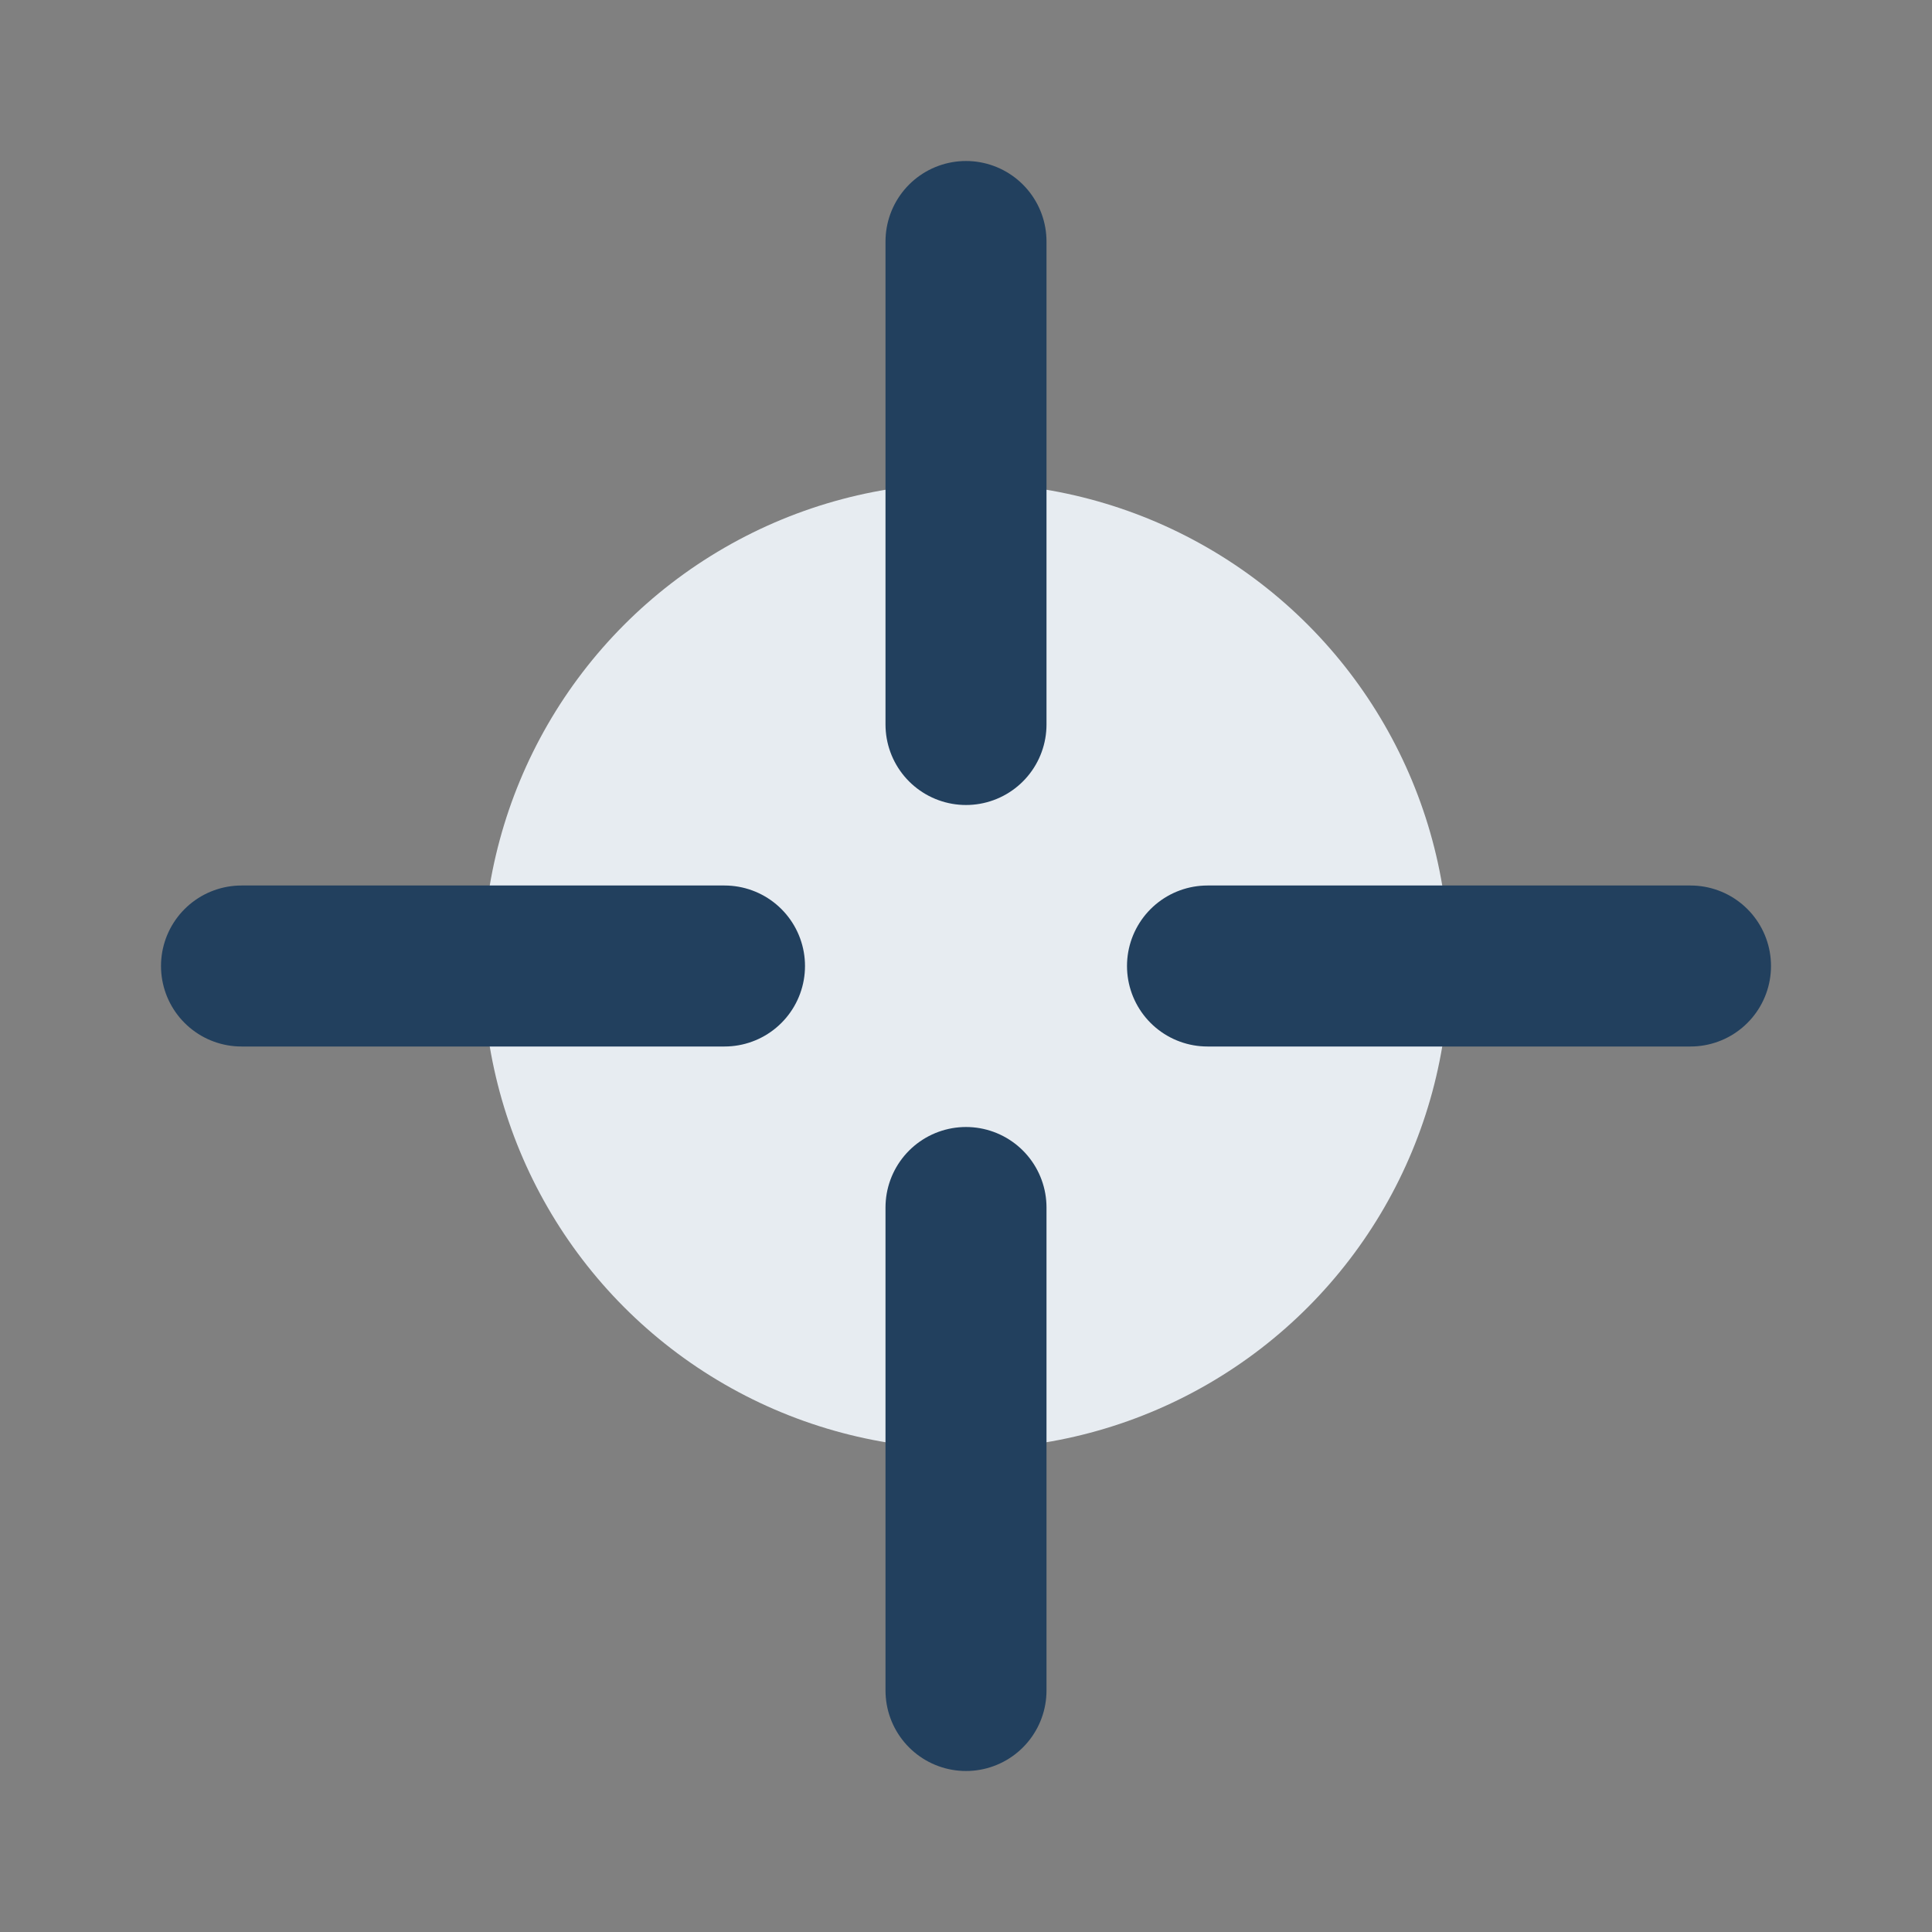 <?xml version="1.0" encoding="UTF-8"?>
<svg xmlns="http://www.w3.org/2000/svg" width="24" height="24" viewBox="0 0 24 24"><rect x="0" y="0" width="24" height="24" fill="#808080" stroke="none"/><circle cx="12" cy="12" r="6" fill="#e7ecf1"/><path d="M12 3v6M12 21v-6M3 12h6M21 12h-6" stroke="#22405e" stroke-width="2" stroke-linecap="round"/></svg>